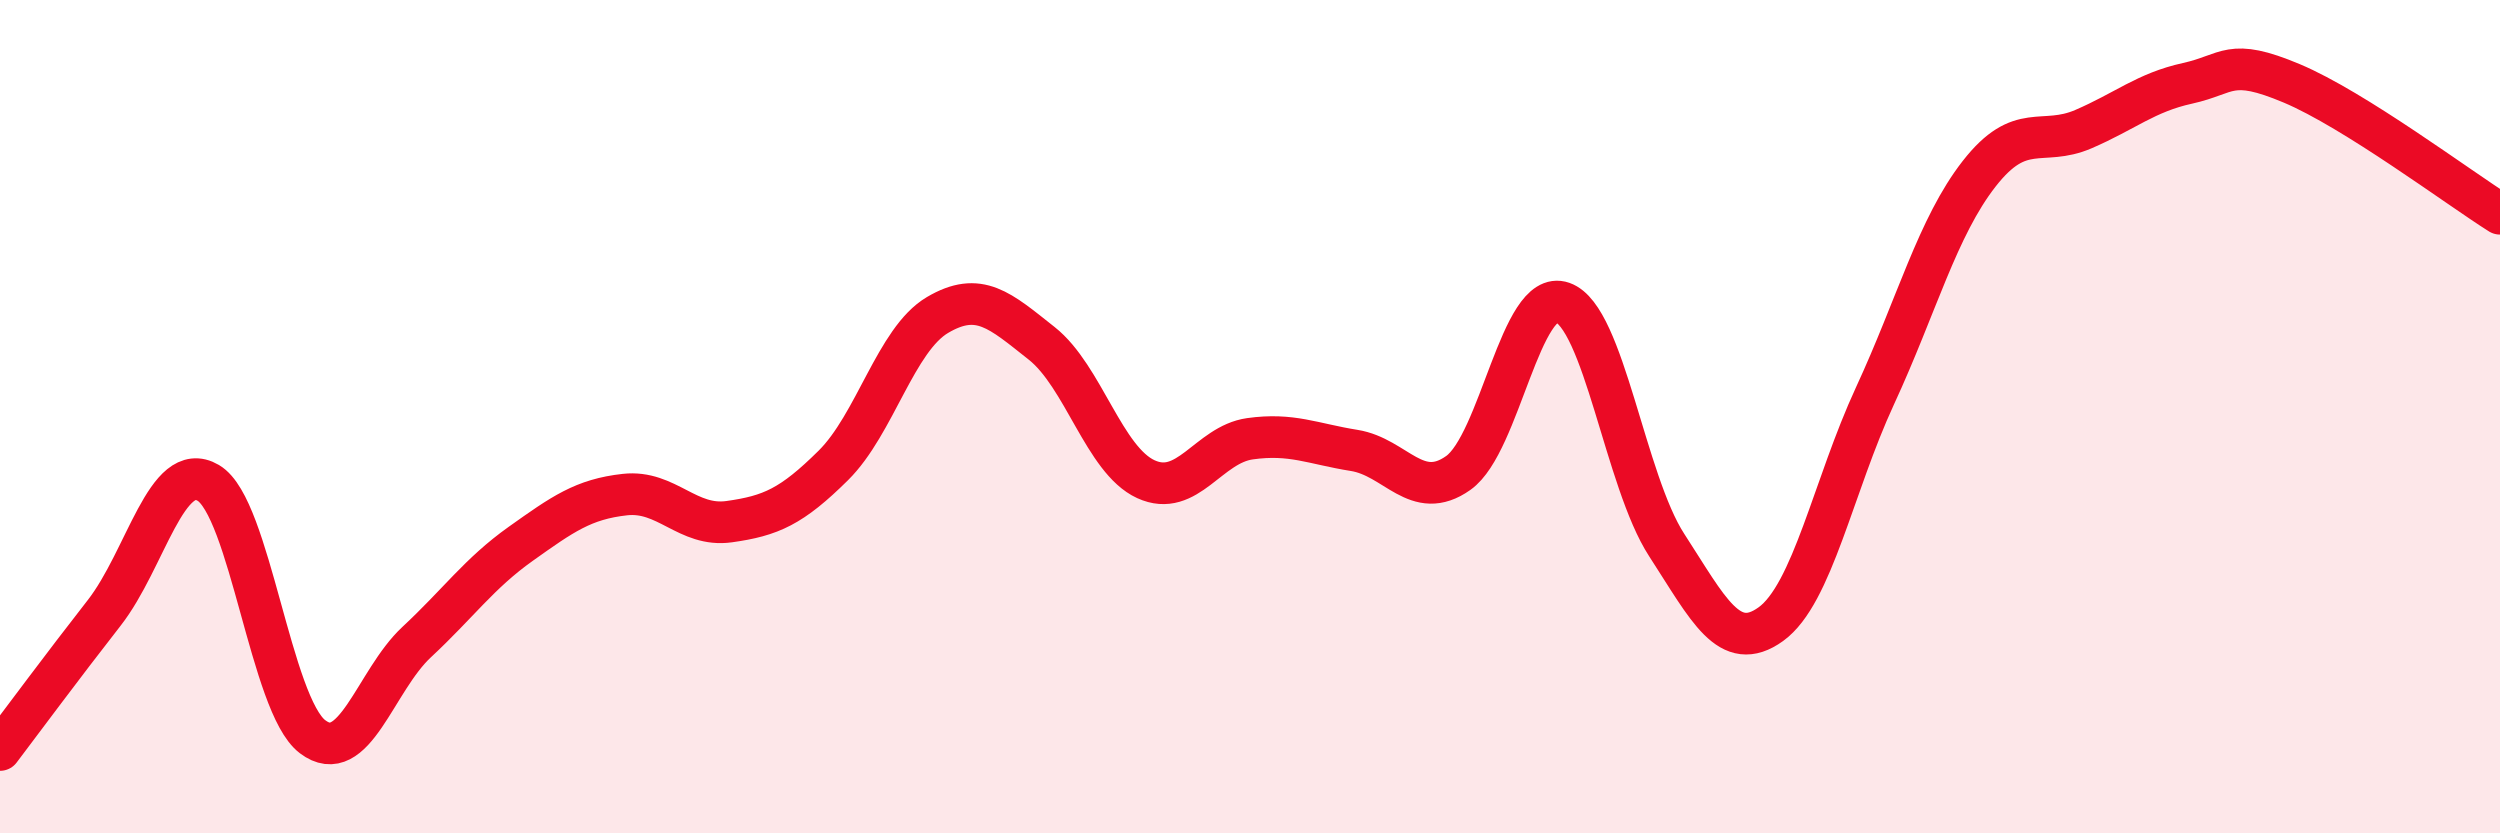 
    <svg width="60" height="20" viewBox="0 0 60 20" xmlns="http://www.w3.org/2000/svg">
      <path
        d="M 0,18 C 0.5,17.34 1.5,15.99 2.5,14.71 C 3.5,13.43 4,11 5,11.59 C 6,12.18 6.5,16.92 7.5,17.68 C 8.5,18.44 9,16.34 10,15.41 C 11,14.48 11.5,13.76 12.5,13.05 C 13.5,12.34 14,11.98 15,11.87 C 16,11.76 16.5,12.66 17.5,12.52 C 18.5,12.38 19,12.16 20,11.17 C 21,10.18 21.5,8.15 22.5,7.56 C 23.5,6.97 24,7.45 25,8.24 C 26,9.03 26.5,11.04 27.5,11.5 C 28.5,11.96 29,10.67 30,10.53 C 31,10.39 31.5,10.65 32.5,10.81 C 33.5,10.97 34,12.06 35,11.35 C 36,10.64 36.5,6.91 37.5,7.26 C 38.5,7.61 39,11.54 40,13.08 C 41,14.62 41.5,15.7 42.5,14.98 C 43.5,14.26 44,11.66 45,9.5 C 46,7.34 46.5,5.45 47.5,4.17 C 48.5,2.89 49,3.53 50,3.1 C 51,2.67 51.5,2.22 52.5,2 C 53.5,1.78 53.5,1.37 55,2 C 56.5,2.63 59,4.5 60,5.13L60 20L0 20Z"
        fill="#EB0A25"
        opacity="0.1"
        stroke-linecap="round"
        stroke-linejoin="round"
      />
      <path
        d="M 0,18 C 0.5,17.34 1.5,15.99 2.5,14.71 C 3.5,13.43 4,11 5,11.59 C 6,12.18 6.5,16.92 7.5,17.68 C 8.5,18.44 9,16.34 10,15.41 C 11,14.48 11.5,13.76 12.5,13.05 C 13.5,12.34 14,11.98 15,11.87 C 16,11.76 16.5,12.66 17.5,12.52 C 18.5,12.38 19,12.16 20,11.17 C 21,10.18 21.5,8.15 22.5,7.56 C 23.5,6.97 24,7.45 25,8.24 C 26,9.03 26.5,11.04 27.5,11.5 C 28.5,11.96 29,10.67 30,10.53 C 31,10.39 31.5,10.65 32.5,10.81 C 33.5,10.97 34,12.06 35,11.35 C 36,10.64 36.5,6.91 37.5,7.26 C 38.5,7.61 39,11.54 40,13.08 C 41,14.62 41.5,15.7 42.5,14.98 C 43.5,14.26 44,11.66 45,9.5 C 46,7.34 46.5,5.45 47.5,4.17 C 48.5,2.89 49,3.53 50,3.1 C 51,2.67 51.5,2.22 52.5,2 C 53.5,1.78 53.5,1.37 55,2 C 56.5,2.63 59,4.5 60,5.13"
        stroke="#EB0A25"
        stroke-width="1"
        fill="none"
        stroke-linecap="round"
        stroke-linejoin="round"
      />
    </svg>
  